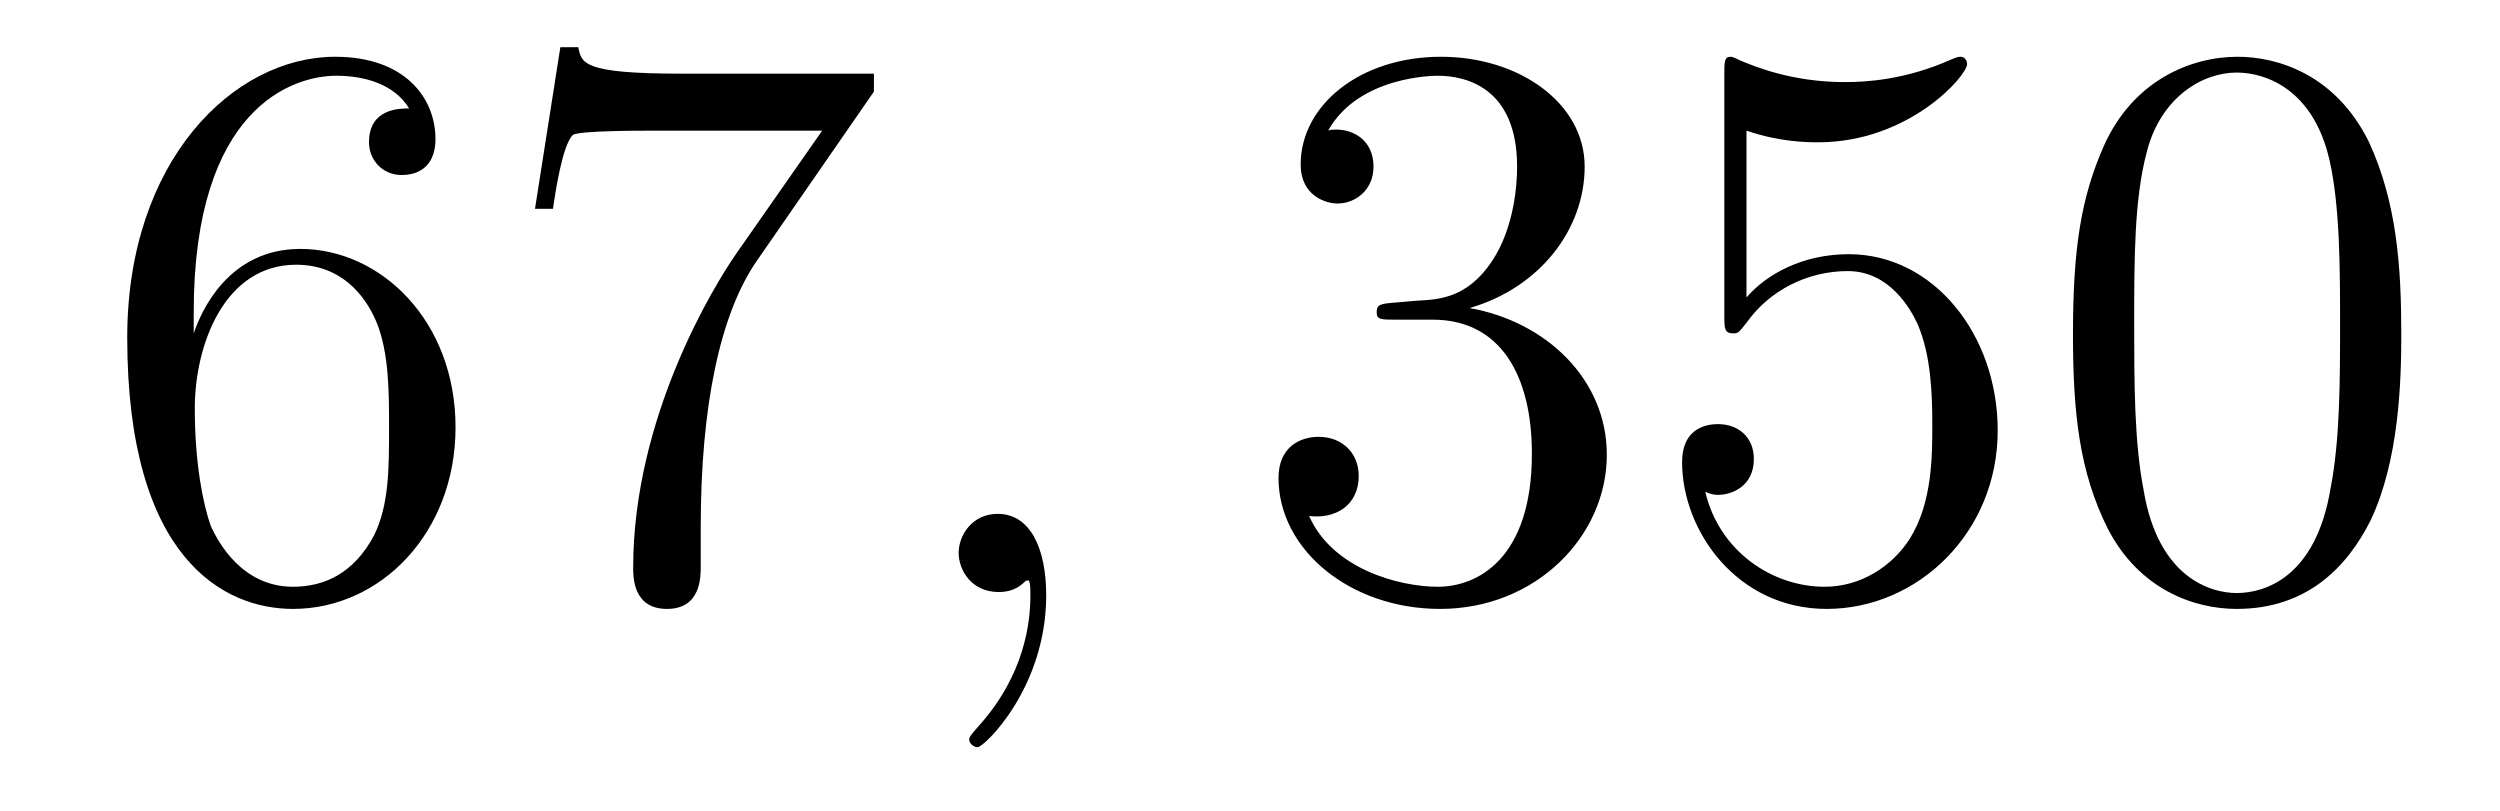 <?xml version='1.0'?>
<!-- This file was generated by dvisvgm 1.9.2 -->
<svg height='12pt' version='1.1' viewBox='0 -12 37 12' width='37pt' xmlns='http://www.w3.org/2000/svg' xmlns:xlink='http://www.w3.org/1999/xlink'>
<g id='page1'>
<g transform='matrix(1 0 0 1 -127 651)'>
<path d='M129.867 -658.379C129.867 -661.41 131.336 -661.879 131.977 -661.879C132.398 -661.879 132.836 -661.754 133.055 -661.395C132.914 -661.395 132.461 -661.395 132.461 -660.894C132.461 -660.645 132.648 -660.41 132.945 -660.41C133.258 -660.41 133.445 -660.598 133.445 -660.941C133.445 -661.551 132.992 -662.16 131.961 -662.16C130.461 -662.16 128.883 -660.629 128.883 -658.004C128.883 -654.723 130.32 -653.988 131.336 -653.988C132.633 -653.988 133.742 -655.113 133.742 -656.676C133.742 -658.254 132.633 -659.316 131.445 -659.316C130.383 -659.316 129.977 -658.395 129.867 -658.066V-658.379ZM131.336 -654.316C130.586 -654.316 130.227 -654.973 130.117 -655.223C130.008 -655.535 129.883 -656.129 129.883 -656.957C129.883 -657.894 130.32 -659.082 131.383 -659.082C132.039 -659.082 132.398 -658.644 132.57 -658.238C132.758 -657.785 132.758 -657.191 132.758 -656.676C132.758 -656.066 132.758 -655.535 132.539 -655.082C132.242 -654.519 131.805 -654.316 131.336 -654.316ZM139.934 -661.644V-661.91H137.074C135.621 -661.91 135.606 -662.066 135.559 -662.301H135.293L134.918 -659.91H135.184C135.215 -660.129 135.324 -660.863 135.48 -661.004C135.574 -661.066 136.465 -661.066 136.637 -661.066H139.168L137.902 -659.254C137.574 -658.785 136.371 -656.832 136.371 -654.598C136.371 -654.457 136.371 -653.988 136.871 -653.988C137.371 -653.988 137.371 -654.457 137.371 -654.613V-655.207C137.371 -656.973 137.652 -658.363 138.215 -659.16L139.934 -661.644ZM140.156 -654.238' fill-rule='evenodd'/>
<path d='M142.484 -654.191C142.484 -654.879 142.25 -655.395 141.766 -655.395C141.391 -655.395 141.188 -655.082 141.188 -654.816C141.188 -654.566 141.375 -654.238 141.781 -654.238C141.938 -654.238 142.062 -654.285 142.172 -654.395C142.188 -654.41 142.203 -654.41 142.219 -654.41C142.25 -654.41 142.25 -654.254 142.25 -654.191C142.25 -653.801 142.172 -653.019 141.484 -652.254C141.344 -652.098 141.344 -652.082 141.344 -652.051C141.344 -652.004 141.406 -651.941 141.469 -651.941C141.563 -651.941 142.484 -652.816 142.484 -654.191ZM143.394 -654.238' fill-rule='evenodd'/>
<path d='M147.625 -658.52C147.422 -658.504 147.375 -658.488 147.375 -658.379C147.375 -658.269 147.438 -658.269 147.656 -658.269H148.203C149.219 -658.269 149.672 -657.426 149.672 -656.285C149.672 -654.723 148.859 -654.316 148.281 -654.316S146.719 -654.582 146.375 -655.363C146.766 -655.316 147.109 -655.52 147.109 -655.957C147.109 -656.301 146.859 -656.535 146.516 -656.535C146.234 -656.535 145.922 -656.379 145.922 -655.926C145.922 -654.863 146.984 -653.988 148.313 -653.988C149.734 -653.988 150.781 -655.066 150.781 -656.27C150.781 -657.379 149.891 -658.238 148.75 -658.441C149.781 -658.738 150.453 -659.598 150.453 -660.535C150.453 -661.473 149.484 -662.16 148.328 -662.16C147.125 -662.16 146.25 -661.441 146.25 -660.566C146.25 -660.098 146.625 -659.988 146.797 -659.988C147.047 -659.988 147.328 -660.176 147.328 -660.535C147.328 -660.91 147.047 -661.082 146.781 -661.082C146.719 -661.082 146.688 -661.082 146.656 -661.066C147.109 -661.879 148.234 -661.879 148.281 -661.879C148.688 -661.879 149.453 -661.707 149.453 -660.535C149.453 -660.301 149.422 -659.645 149.078 -659.129C148.719 -658.598 148.313 -658.566 147.984 -658.551L147.625 -658.52ZM152.848 -661.066C153.348 -660.894 153.77 -660.894 153.91 -660.894C155.254 -660.894 156.113 -661.879 156.113 -662.051C156.113 -662.098 156.082 -662.16 156.02 -662.16C155.988 -662.16 155.973 -662.16 155.863 -662.113C155.191 -661.816 154.613 -661.785 154.301 -661.785C153.519 -661.785 152.957 -662.019 152.738 -662.113C152.645 -662.16 152.629 -662.16 152.613 -662.16C152.52 -662.16 152.52 -662.082 152.52 -661.895V-658.348C152.52 -658.129 152.52 -658.066 152.66 -658.066C152.723 -658.066 152.738 -658.082 152.848 -658.223C153.191 -658.707 153.754 -658.988 154.348 -658.988C154.973 -658.988 155.285 -658.41 155.379 -658.207C155.582 -657.738 155.598 -657.16 155.598 -656.707S155.598 -655.566 155.27 -655.035C155.004 -654.613 154.535 -654.316 154.004 -654.316C153.223 -654.316 152.441 -654.848 152.238 -655.723C152.301 -655.691 152.363 -655.676 152.426 -655.676C152.629 -655.676 152.957 -655.801 152.957 -656.207C152.957 -656.535 152.723 -656.723 152.426 -656.723C152.207 -656.723 151.895 -656.629 151.895 -656.16C151.895 -655.145 152.707 -653.988 154.035 -653.988C155.379 -653.988 156.566 -655.113 156.566 -656.629C156.566 -658.051 155.613 -659.238 154.363 -659.238C153.676 -659.238 153.144 -658.941 152.848 -658.598V-661.066ZM162.539 -658.051C162.539 -659.035 162.477 -660.004 162.055 -660.91C161.555 -661.91 160.695 -662.16 160.117 -662.16C159.43 -662.16 158.57 -661.816 158.133 -660.832C157.805 -660.082 157.68 -659.348 157.68 -658.051C157.68 -656.895 157.773 -656.019 158.195 -655.176C158.664 -654.27 159.477 -653.988 160.102 -653.988C161.148 -653.988 161.742 -654.613 162.086 -655.301C162.508 -656.191 162.539 -657.363 162.539 -658.051ZM160.102 -654.223C159.727 -654.223 158.945 -654.441 158.727 -655.738C158.586 -656.457 158.586 -657.363 158.586 -658.191C158.586 -659.176 158.586 -660.051 158.773 -660.754C158.977 -661.551 159.586 -661.926 160.102 -661.926C160.555 -661.926 161.242 -661.66 161.477 -660.629C161.633 -659.941 161.633 -659.004 161.633 -658.191C161.633 -657.395 161.633 -656.488 161.492 -655.77C161.273 -654.457 160.523 -654.223 160.102 -654.223ZM163.074 -654.238' fill-rule='evenodd'/>
</g>
</g>
</svg>
